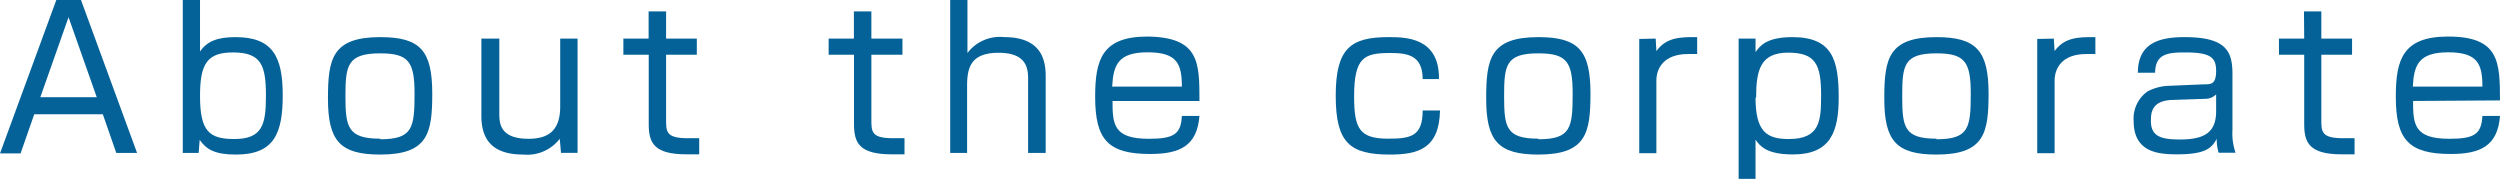 <svg xmlns="http://www.w3.org/2000/svg" width="218.85" height="15.67" viewBox="0 0 218.85 15.67">
  <defs>
    <style>
      .a {
        fill: #046298;
      }
    </style>
  </defs>
  <title>About the corporate</title>
  <g>
    <path class="a" d="M12,13.39H10.18L9,10H3l-1.2,3.43H0L4.93,0H7.09ZM6,1.51l-2.47,7H8.47Z"/>
    <path class="a" d="M17.51,0V4.5c.61-.86,1.46-1.25,3.11-1.25,3.25,0,4.13,1.71,4.13,5.08s-.76,5.2-4.1,5.2c-1.85,0-2.6-.46-3.17-1.29l-.09,1.15H16V0Zm0,8.4c0,3.09.8,3.77,3,3.77,2.46,0,2.77-1.27,2.77-3.77,0-2.67-.39-3.81-2.89-3.81C18.14,4.59,17.51,5.58,17.51,8.4Z"/>
    <path class="a" d="M37.84,8.19c0,3.47-.37,5.34-4.55,5.34-3.54,0-4.58-1.21-4.58-4.91,0-3.49.38-5.37,4.58-5.37C36.8,3.25,37.84,4.44,37.84,8.19Zm-4.55,4c2.83,0,3-1,3-4,0-2.77-.51-3.52-3-3.52-2.88,0-3.05,1.05-3.05,3.76S30.46,12.14,33.29,12.14Z"/>
    <path class="a" d="M43.71,3.38v6.5c0,.85,0,2.27,2.56,2.27,1.82,0,2.77-.8,2.77-2.83V3.38h1.52v10H49.11L49,12.15a3.59,3.59,0,0,1-3.19,1.38c-2.48,0-3.67-1.09-3.67-3.38V3.38Z"/>
    <path class="a" d="M56.78,1h1.53V3.38H61V4.79H58.31v5.68c0,1.06,0,1.63,1.9,1.63.51,0,.73,0,1,0v1.41c-.26,0-.58,0-1.12,0-2.83,0-3.3-1-3.3-2.63V4.79H54.57V3.38h2.21Z"/>
    <path class="a" d="M74.75,1h1.53V3.38H79V4.79H76.28v5.68c0,1.06,0,1.63,1.9,1.63.51,0,.73,0,1,0v1.41c-.26,0-.58,0-1.12,0-2.83,0-3.3-1-3.3-2.63V4.79H72.54V3.38h2.21Z"/>
    <path class="a" d="M84.69,0V4.64a3.57,3.57,0,0,1,3.23-1.39c3.32,0,3.62,2.12,3.62,3.43v6.71H90V6.9c0-.92-.14-2.28-2.58-2.28s-2.76,1.31-2.76,2.89v5.88H83.18V0Z"/>
    <path class="a" d="M97.39,8.84c0,2.06.1,3.31,3.18,3.31,2.21,0,2.81-.42,2.89-2H105c-.21,2.65-1.75,3.33-4.32,3.33-3.69,0-4.81-1.26-4.81-5,0-3.24.59-5.28,4.57-5.28C105,3.25,105,5.47,105,8.84Zm6.07-1.26c0-2-.42-3-3-3s-3,1.11-3.1,3Z"/>
    <path class="a" d="M124.54,6.92c0-2.09-1.34-2.28-2.82-2.28-2.28,0-3.18.34-3.18,3.81,0,2.84.49,3.69,3,3.69,2,0,3-.24,3-2.47h1.52c-.07,3.35-1.92,3.86-4.39,3.86-3.48,0-4.74-1-4.74-5.15s1.31-5.13,4.61-5.13c1.47,0,4.47,0,4.43,3.67Z"/>
    <path class="a" d="M139.23,8.19c0,3.47-.38,5.34-4.56,5.34-3.53,0-4.57-1.21-4.57-4.91,0-3.49.37-5.37,4.57-5.37C138.19,3.25,139.23,4.44,139.23,8.19Zm-4.56,4c2.84,0,3-1,3-4,0-2.77-.51-3.52-3-3.52-2.87,0-3,1.05-3,3.76S131.85,12.14,134.67,12.14Z"/>
    <path class="a" d="M144.94,3.38,145,4.47c.85-1.17,2-1.24,3.57-1.22V4.73c-.39,0-.58,0-.8,0-2.09,0-2.77,1.21-2.77,2.34v6.34H143.5v-10Z"/>
    <path class="a" d="M153.68,3.38l0,1.18c.38-.53.94-1.31,3.23-1.31,3.49,0,4.05,2,4.05,5.27,0,3-.7,5-4,5-2.36,0-2.9-.76-3.28-1.29v3.43h-1.48V3.38Zm0,5.17c0,3,1,3.62,2.91,3.62,2.73,0,2.83-1.58,2.83-3.84,0-2.7-.49-3.72-2.89-3.72S153.73,6.09,153.73,8.55Z"/>
    <path class="a" d="M174.08,8.19c0,3.47-.38,5.34-4.56,5.34-3.53,0-4.57-1.21-4.57-4.91,0-3.49.37-5.37,4.57-5.37C173,3.25,174.08,4.44,174.08,8.19Zm-4.56,4c2.84,0,3-1,3-4,0-2.77-.51-3.52-3-3.52-2.87,0-3,1.05-3,3.76S166.7,12.14,169.52,12.14Z"/>
    <path class="a" d="M179.79,3.38l.07,1.09c.85-1.17,2-1.24,3.57-1.22V4.73c-.39,0-.58,0-.8,0-2.09,0-2.77,1.21-2.77,2.34v6.34h-1.52v-10Z"/>
    <path class="a" d="M195.43,11.37a5.19,5.19,0,0,0,.27,2h-1.48a4.21,4.21,0,0,1-.17-1.22c-.44.83-1,1.36-3.47,1.36-1.68,0-3.8-.19-3.8-2.92A2.91,2.91,0,0,1,188,8a4.37,4.37,0,0,1,1.67-.48L193,7.38c.53,0,1,0,1-1.16s-.44-1.63-2.7-1.63c-1.58,0-2.62.14-2.64,1.78h-1.51c0-2.58,1.85-3.12,4.08-3.12,3.65,0,4.2,1.24,4.2,3.23ZM194,8.26a1.32,1.32,0,0,1-.93.39l-2.94.1c-1.8.07-1.84,1.16-1.84,1.84,0,1.38.94,1.62,2.55,1.62,2.08,0,3.16-.58,3.16-2.47Z"/>
    <path class="a" d="M201.69,1h1.52V3.38h2.69V4.79h-2.69v5.68c0,1.06,0,1.63,1.91,1.63.51,0,.73,0,1,0v1.41c-.25,0-.57,0-1.12,0-2.82,0-3.29-1-3.29-2.63V4.79h-2.21V3.38h2.21Z"/>
    <path class="a" d="M211.24,8.84c0,2.06.1,3.31,3.18,3.31,2.21,0,2.8-.42,2.89-2h1.54c-.2,2.65-1.75,3.33-4.31,3.33-3.69,0-4.81-1.26-4.81-5,0-3.24.59-5.28,4.57-5.28,4.5,0,4.54,2.22,4.55,5.59Zm6.07-1.26c0-2-.43-3-3-3s-3,1.11-3.09,3Z"/>
  </g>
</svg>
